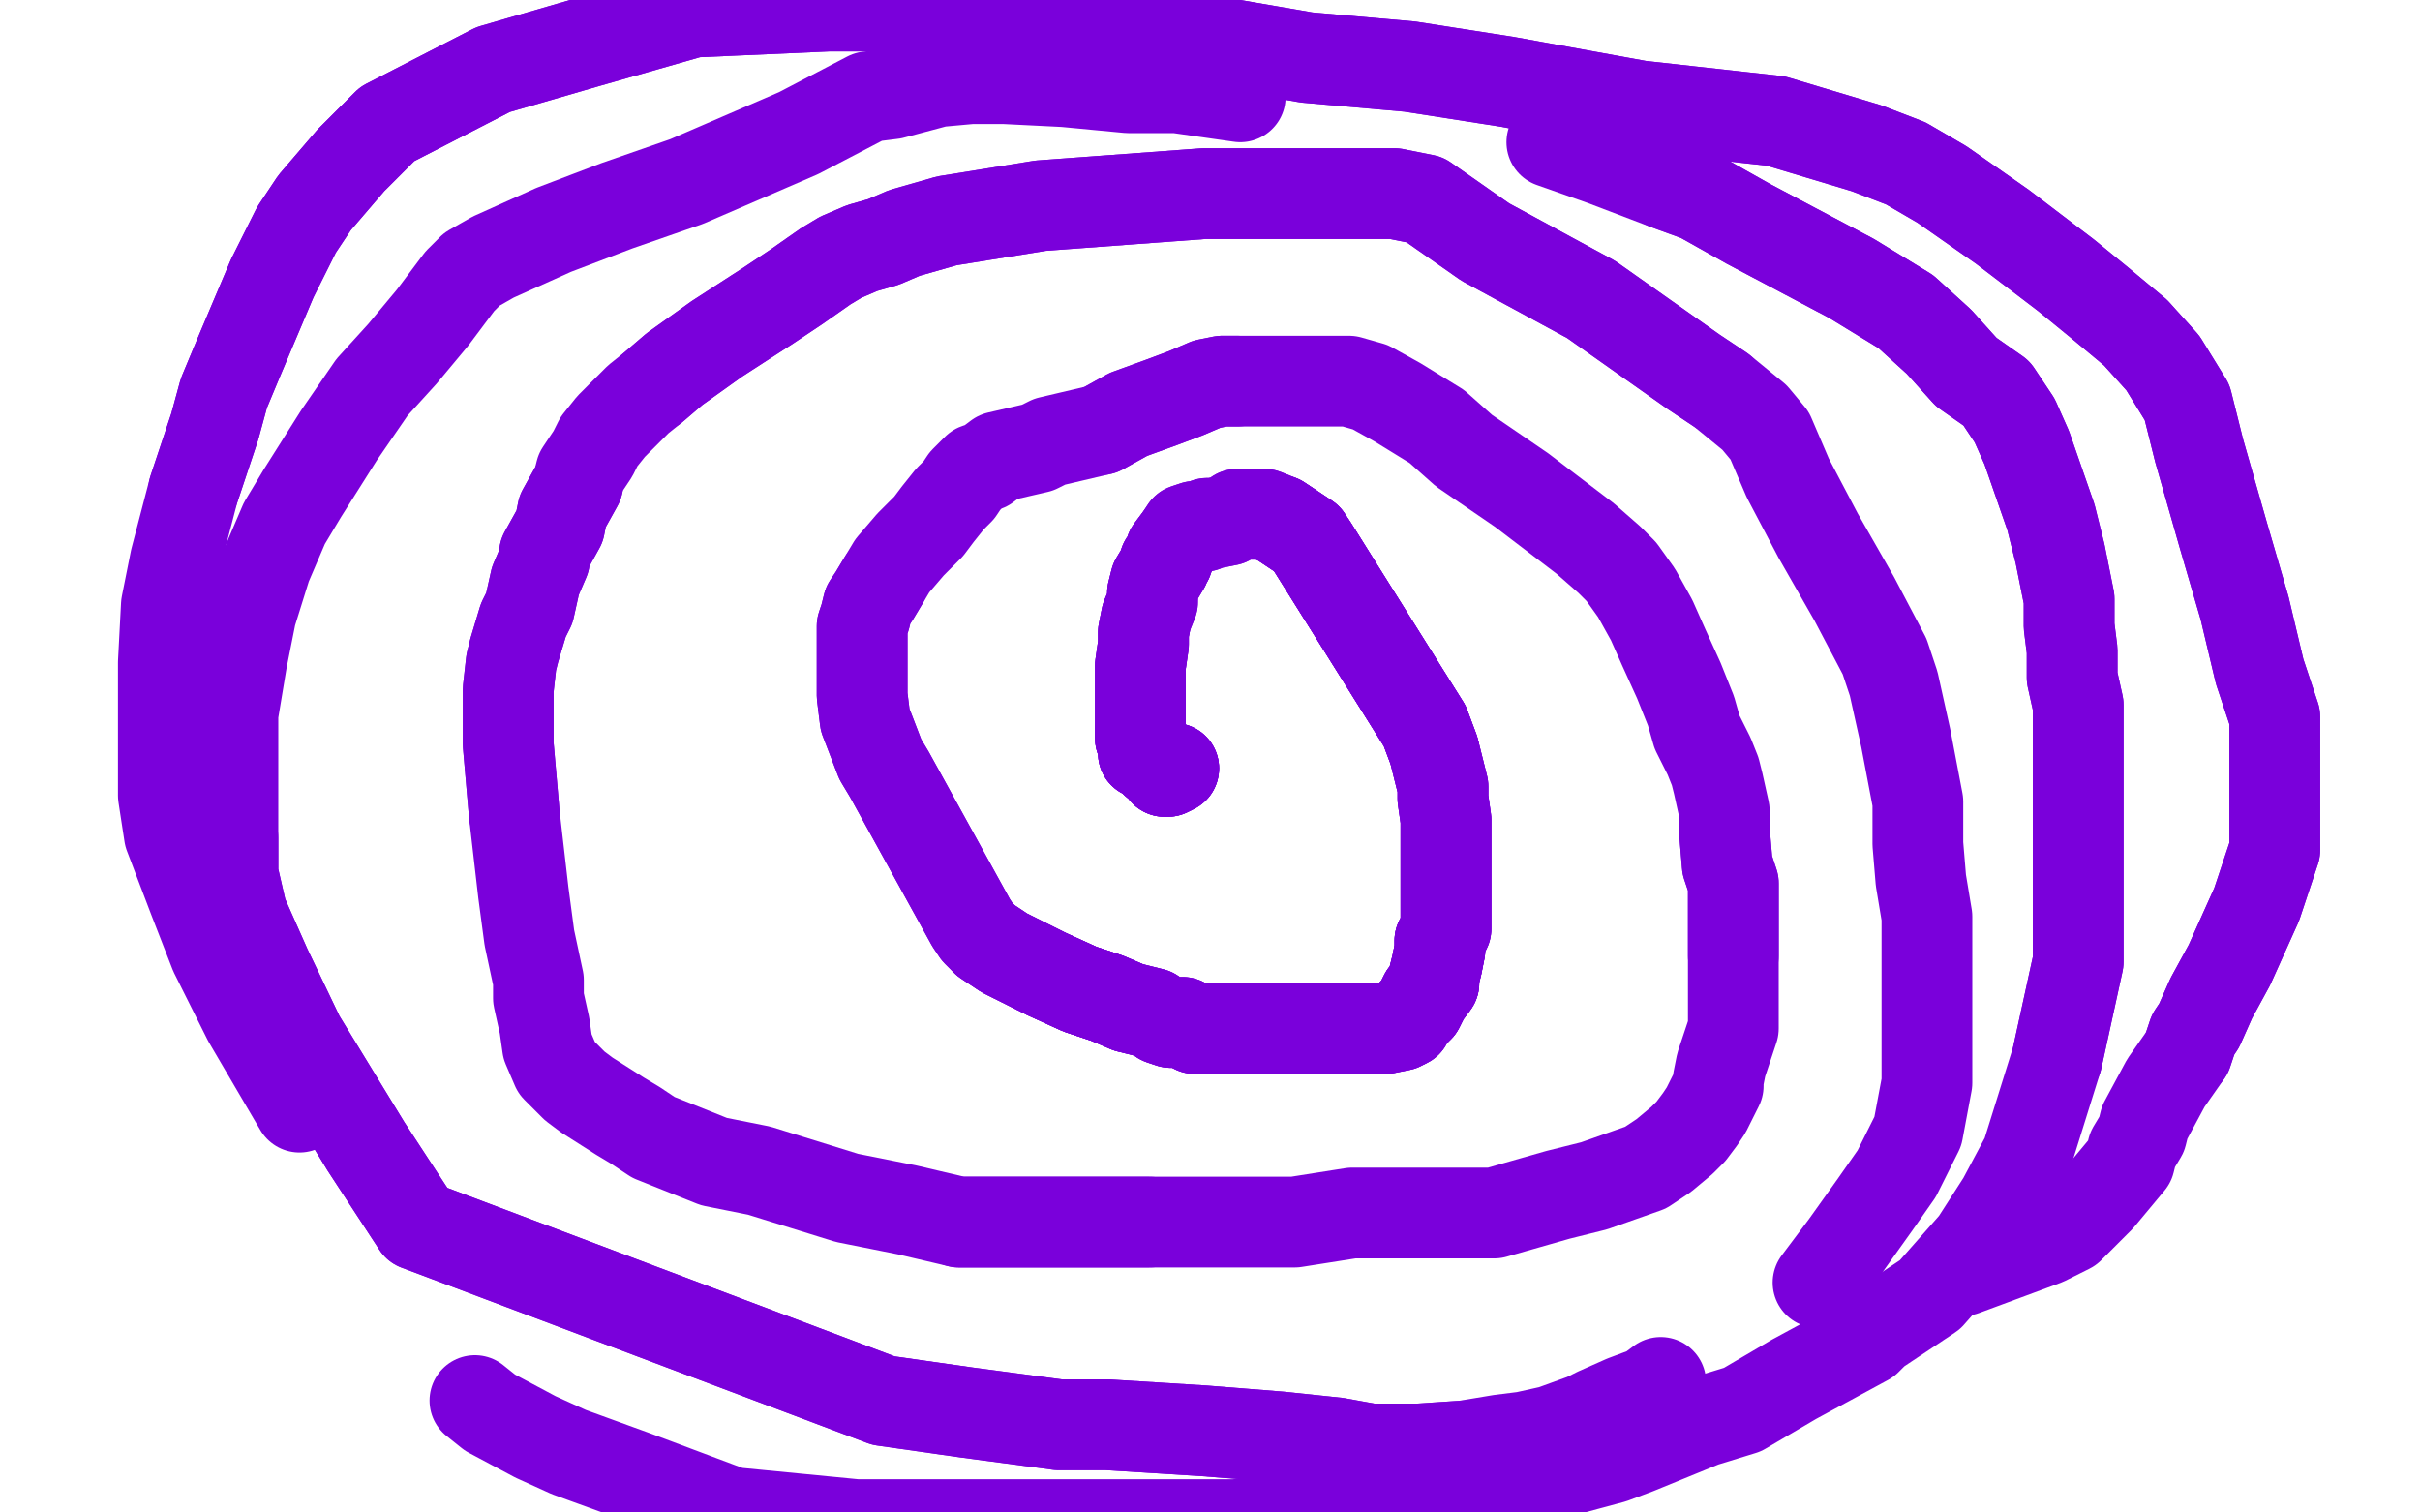 <?xml version="1.0" standalone="no"?>
<!DOCTYPE svg PUBLIC "-//W3C//DTD SVG 1.1//EN"
"http://www.w3.org/Graphics/SVG/1.1/DTD/svg11.dtd">

<svg width="800" height="500" version="1.1" xmlns="http://www.w3.org/2000/svg" xmlns:xlink="http://www.w3.org/1999/xlink" style="stroke-antialiasing: false"><desc>This SVG has been created on https://colorillo.com/</desc><rect x='0' y='0' width='800' height='500' style='fill: rgb(255,255,255); stroke-width:0' /><polyline points="388,254 386,255 385,255 384,253 382,252 381,251 380,250 378,249 378,247 377,244 377,242" style="fill: none; stroke: #7a00db; stroke-width: 30; stroke-linejoin: round; stroke-linecap: round; stroke-antialiasing: false; stroke-antialias: 0; opacity: 1.0"/>
<polyline points="388,254 386,255 385,255 384,253 382,252 381,251 380,250 378,249 378,247 377,244 377,242 377,239 377,238 377,236 377,231 377,227 377,222 377,220 378,213 378,209 379,204" style="fill: none; stroke: #7a00db; stroke-width: 30; stroke-linejoin: round; stroke-linecap: round; stroke-antialiasing: false; stroke-antialias: 0; opacity: 1.0"/>
<polyline points="388,254 386,255 385,255 384,253 382,252 381,251 380,250 378,249 378,247 377,244 377,242 377,239 377,238 377,236 377,231 377,227 377,222 377,220 378,213 378,209 379,204 381,199 381,196 382,192 385,187 385,186 386,185 387,182 390,178" style="fill: none; stroke: #7a00db; stroke-width: 30; stroke-linejoin: round; stroke-linecap: round; stroke-antialiasing: false; stroke-antialias: 0; opacity: 1.0"/>
<polyline points="388,254 386,255 385,255 384,253 382,252 381,251 380,250 378,249 378,247 377,244 377,242 377,239 377,238 377,236 377,231 377,227 377,222 377,220 378,213 378,209 379,204 381,199 381,196 382,192 385,187 385,186 386,185 387,182 390,178 392,175 395,174 398,174 399,173 401,173 406,172 409,170 413,170 418,170 423,172 426,174 429,176 432,178 434,181 471,240 474,248" style="fill: none; stroke: #7a00db; stroke-width: 30; stroke-linejoin: round; stroke-linecap: round; stroke-antialiasing: false; stroke-antialias: 0; opacity: 1.0"/>
<polyline points="381,196 382,192 385,187 385,186 386,185 387,182 390,178 392,175 395,174 398,174 399,173 401,173 406,172 409,170 413,170 418,170 423,172 426,174 429,176 432,178 434,181 471,240 474,248 477,260 477,264 478,271 478,276 478,283 478,290 478,297 478,302 478,307 476,311 476,314 475,319 474,323 474,325 471,329 469,333" style="fill: none; stroke: #7a00db; stroke-width: 30; stroke-linejoin: round; stroke-linecap: round; stroke-antialiasing: false; stroke-antialias: 0; opacity: 1.0"/>
<polyline points="423,172 426,174 429,176 432,178 434,181 471,240 474,248 477,260 477,264 478,271 478,276 478,283 478,290 478,297 478,302 478,307 476,311 476,314 475,319 474,323 474,325 471,329 469,333 466,336 465,338 463,339 458,340 451,340 441,340 432,340 422,340 412,340 401,340 395,340 391,338 387,338 384,337 381,335 373,333 366,330 357,327 346,322" style="fill: none; stroke: #7a00db; stroke-width: 30; stroke-linejoin: round; stroke-linecap: round; stroke-antialiasing: false; stroke-antialias: 0; opacity: 1.0"/>
<polyline points="423,172 426,174 429,176 432,178 434,181 471,240 474,248 477,260 477,264 478,271 478,276 478,283 478,290 478,297 478,302 478,307 476,311 476,314 475,319 474,323 474,325 471,329 469,333 466,336 465,338 463,339 458,340 451,340 441,340 432,340 422,340 412,340 401,340 395,340 391,338 387,338 384,337 381,335 373,333 366,330 357,327 346,322 332,315 326,311" style="fill: none; stroke: #7a00db; stroke-width: 30; stroke-linejoin: round; stroke-linecap: round; stroke-antialiasing: false; stroke-antialias: 0; opacity: 1.0"/>
<polyline points="476,311 476,314 475,319 474,323 474,325 471,329 469,333 466,336 465,338 463,339 458,340 451,340 441,340 432,340 422,340 412,340 401,340 395,340 391,338 387,338 384,337 381,335 373,333 366,330 357,327 346,322 332,315 326,311 323,308 321,305 294,256 291,251 286,238 285,230 285,225 285,221 285,217 285,207 286,204 287,200 289,197 292,192" style="fill: none; stroke: #7a00db; stroke-width: 30; stroke-linejoin: round; stroke-linecap: round; stroke-antialiasing: false; stroke-antialias: 0; opacity: 1.0"/>
<polyline points="373,333 366,330 357,327 346,322 332,315 326,311 323,308 321,305 294,256 291,251 286,238 285,230 285,225 285,221 285,217 285,207 286,204 287,200 289,197 292,192 295,187 301,180 307,174 310,170 314,165 317,162 319,159 323,155 326,154 330,151 343,148 347,146 364,142 373,137 384,133 392,130 399,127 404,126 409,126" style="fill: none; stroke: #7a00db; stroke-width: 30; stroke-linejoin: round; stroke-linecap: round; stroke-antialiasing: false; stroke-antialias: 0; opacity: 1.0"/>
<polyline points="364,142 373,137 384,133 392,130 399,127 404,126 409,126 429,126 439,126 446,126 453,128 462,133 475,141 484,149 503,162 524,178 532,185 536,189 541,196 546,205 550,214 555,225 559,235 561,242 565,250 567,255 568,259 570,268 570,274 571,286 573,292 573,298 573,310 573,316" style="fill: none; stroke: #7a00db; stroke-width: 30; stroke-linejoin: round; stroke-linecap: round; stroke-antialiasing: false; stroke-antialias: 0; opacity: 1.0"/>
<polyline points="570,274 571,286 573,292 573,298 573,310 573,316 573,328 573,334 573,340 569,352 568,357 568,359 565,365 564,367 562,370 559,374 556,377 550,382 544,386 527,392 515,395 501,399 494,401 490,401 486,401 476,401 461,401 447,401 428,404 422,404 402,404 396,404 380,404 350,404 328,404 317,404" style="fill: none; stroke: #7a00db; stroke-width: 30; stroke-linejoin: round; stroke-linecap: round; stroke-antialiasing: false; stroke-antialias: 0; opacity: 1.0"/>
<polyline points="380,404 350,404 328,404 317,404 300,400 280,396 251,387 236,384 216,376 210,372 205,369 194,362 190,359 184,353 181,346 180,339 178,330 178,324 175,310 173,295 170,269 168,246 168,232 168,228 169,219 170,215 173,205 175,201 177,192 180,185 180,183 185,174 186,169 191,160" style="fill: none; stroke: #7a00db; stroke-width: 30; stroke-linejoin: round; stroke-linecap: round; stroke-antialiasing: false; stroke-antialias: 0; opacity: 1.0"/>
<polyline points="170,269 168,246 168,232 168,228 169,219 170,215 173,205 175,201 177,192 180,185 180,183 185,174 186,169 191,160 192,156 196,150 198,146 202,141 208,135 211,132 216,128 223,122 237,112 254,101 263,95 273,88 278,85 285,82 292,80 299,77 313,73 344,68 398,64 432,64 461,64 471,66 491,80 526,99 560,123 569,129" style="fill: none; stroke: #7a00db; stroke-width: 30; stroke-linejoin: round; stroke-linecap: round; stroke-antialiasing: false; stroke-antialias: 0; opacity: 1.0"/>
<polyline points="216,128 223,122 237,112 254,101 263,95 273,88 278,85 285,82 292,80 299,77 313,73 344,68 398,64 432,64 461,64 471,66 491,80 526,99 560,123 569,129 580,138 585,144 591,158 601,177 613,198 623,217 626,226 630,244 634,265 634,279 635,291 637,303 637,326 637,346 637,358 634,374 627,388 620,398 610,412 601,424" style="fill: none; stroke: #7a00db; stroke-width: 30; stroke-linejoin: round; stroke-linecap: round; stroke-antialiasing: false; stroke-antialias: 0; opacity: 1.0"/>
<polyline points="549,457 545,460 537,463 528,467 524,469 513,473 504,475 496,476 484,478 469,479 462,479 458,479 453,479 442,477 423,475 398,473 366,471 350,471 320,467 292,463 138,405 121,379 99,343 88,320 80,302 77,289 77,277" style="fill: none; stroke: #7a00db; stroke-width: 30; stroke-linejoin: round; stroke-linecap: round; stroke-antialiasing: false; stroke-antialias: 0; opacity: 1.0"/>
<polyline points="484,478 469,479 462,479 458,479 453,479 442,477 423,475 398,473 366,471 350,471 320,467 292,463 138,405 121,379 99,343 88,320 80,302 77,289 77,277 77,252 77,236 80,218 83,203 88,187 94,173 100,163 112,144 123,128 133,117 143,105 152,93 156,89 163,85 183,76 204,68 227,60 264,44 287,32 295,31 310,27 321,26 332,26 352,27 373,29 389,29 410,32" style="fill: none; stroke: #7a00db; stroke-width: 30; stroke-linejoin: round; stroke-linecap: round; stroke-antialiasing: false; stroke-antialias: 0; opacity: 1.0"/>
<polyline points="513,47 530,53 551,61 562,65 578,74 612,92 630,103 641,113 650,123 660,130 666,139 670,148 678,171 681,183 684,198 684,207 685,215 685,224 687,233 687,241 687,251 687,268 687,280 687,300 687,318 680,350" style="fill: none; stroke: #7a00db; stroke-width: 30; stroke-linejoin: round; stroke-linecap: round; stroke-antialiasing: false; stroke-antialias: 0; opacity: 1.0"/>
<polyline points="551,61 562,65 578,74 612,92 630,103 641,113 650,123 660,130 666,139 670,148 678,171 681,183 684,198 684,207 685,215 685,224 687,233 687,241 687,251 687,268 687,280 687,300 687,318 680,350 670,382 662,397 653,411 638,428 620,440 617,443 593,456 576,466 563,470 541,479 533,482 507,489 478,496 464,497 436,502 408,504 375,504 324,504 283,504 242,500 210,488 188,480 177,475 162,467 157,463" style="fill: none; stroke: #7a00db; stroke-width: 30; stroke-linejoin: round; stroke-linecap: round; stroke-antialiasing: false; stroke-antialias: 0; opacity: 1.0"/>
<polyline points="99,366 82,337 71,315 64,297 56,276 54,263 54,241 54,219 55,200 58,185 64,162 71,141 74,130 79,118 90,92 98,76 104,67 116,53 128,41 163,23 194,14 229,4 274,2 319,2" style="fill: none; stroke: #7a00db; stroke-width: 30; stroke-linejoin: round; stroke-linecap: round; stroke-antialiasing: false; stroke-antialias: 0; opacity: 1.0"/>
<polyline points="64,162 71,141 74,130 79,118 90,92 98,76 104,67 116,53 128,41 163,23 194,14 229,4 274,2 319,2 369,9 382,11 403,14 432,19 466,22 498,27 542,35 587,40 617,49 630,54 642,61 662,75 683,91 694,100 706,110 715,120 723,133 727,149 735,177 742,201 747,222 752,237 752,257 752,271 752,281 746,299 737,319 731,330 727,339 725,342 723,348" style="fill: none; stroke: #7a00db; stroke-width: 30; stroke-linejoin: round; stroke-linecap: round; stroke-antialiasing: false; stroke-antialias: 0; opacity: 1.0"/>
<polyline points="369,9 382,11 403,14 432,19 466,22 498,27 542,35 587,40 617,49 630,54 642,61 662,75 683,91 694,100 706,110 715,120 723,133 727,149 735,177 742,201 747,222 752,237 752,257 752,271 752,281 746,299 737,319 731,330 727,339 725,342 723,348 716,358 709,371 708,375 705,380 704,384 699,390 694,396 688,402 686,404 684,406 676,410 649,420" style="fill: none; stroke: #7a00db; stroke-width: 30; stroke-linejoin: round; stroke-linecap: round; stroke-antialiasing: false; stroke-antialias: 0; opacity: 1.0"/>
</svg>

